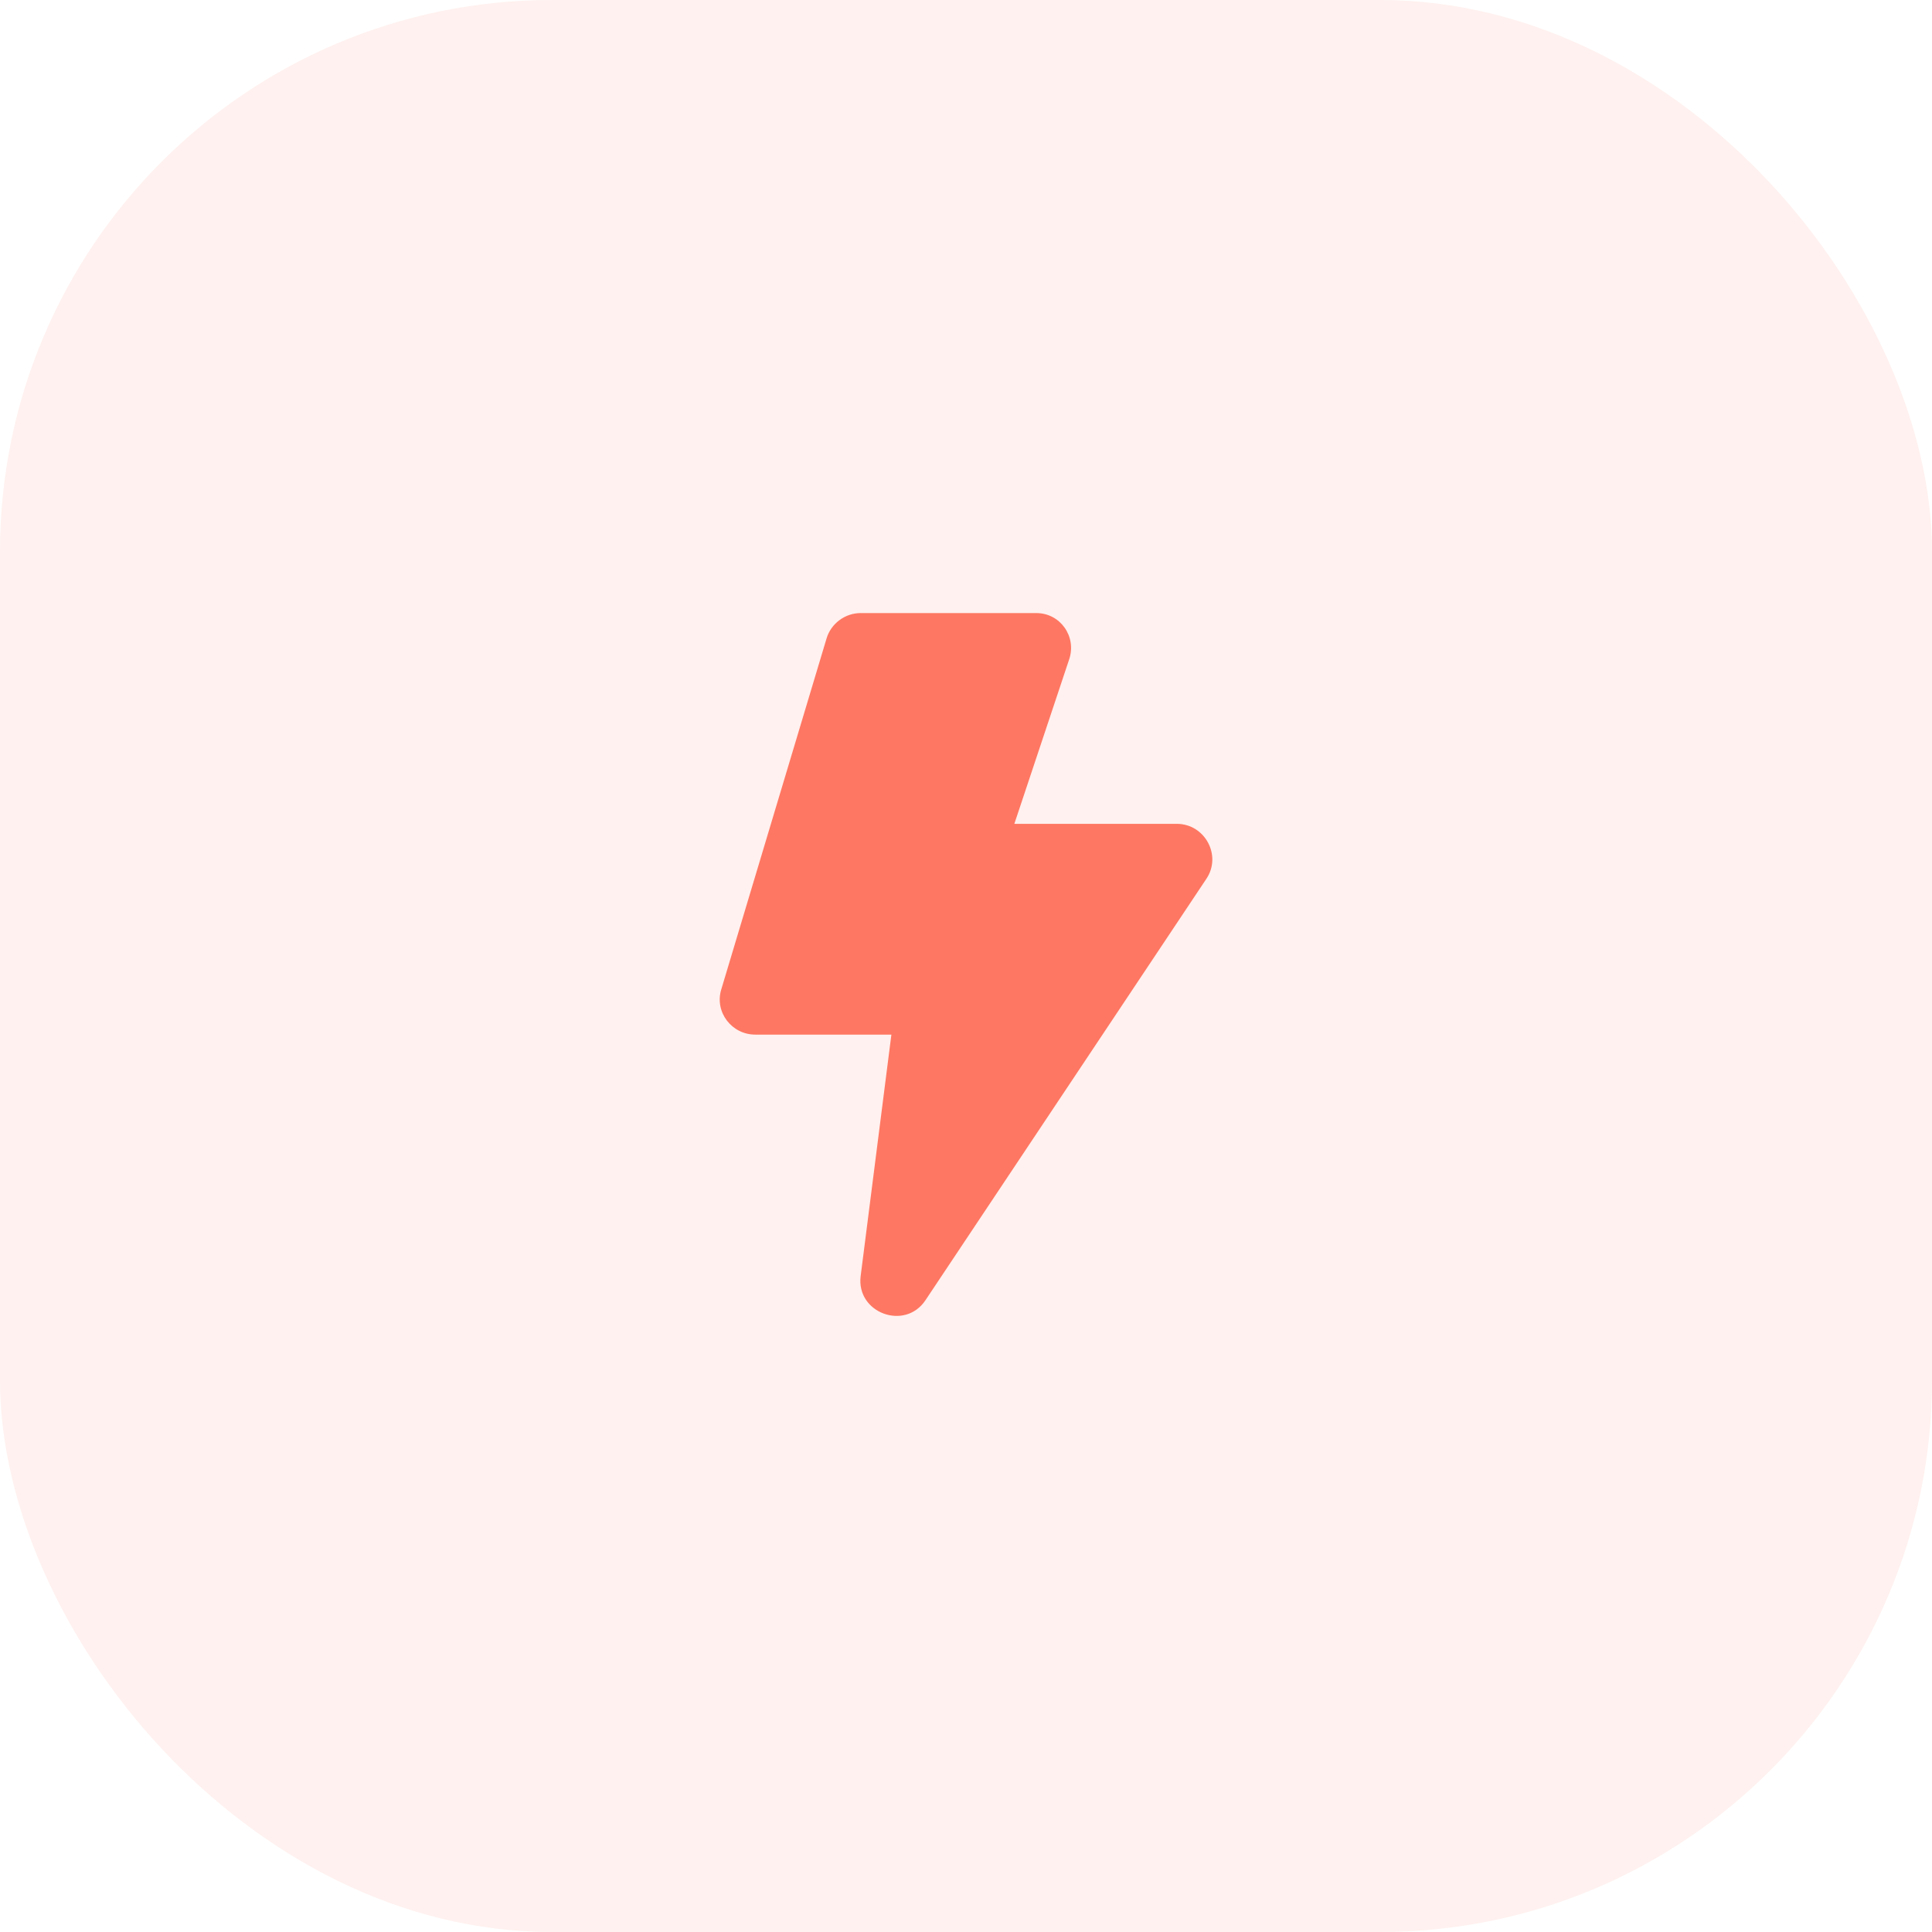 <svg width="110" height="110" viewBox="0 0 110 110" fill="none" xmlns="http://www.w3.org/2000/svg">
<g filter="url(#filter0_i_219_9921)">
<rect width="110" height="110" rx="31.429" fill="#FE7762" fill-opacity="0.1"/>
<g filter="url(#filter1_d_219_9921)">
<path d="M49.002 34.906C48.117 34.906 47.318 35.498 47.063 36.344L41.063 56.344C40.679 57.626 41.661 58.906 43.002 58.906H50.752L49.002 72.656C48.739 74.75 51.517 75.786 52.69 74.032L68.689 50.032C69.576 48.702 68.6 46.906 67.001 46.906H57.752L60.877 37.532C61.307 36.236 60.367 34.906 59.002 34.906C57.752 34.906 50.252 34.906 49.002 34.906Z" fill="#FE7762"/>
</g>
</g>
<defs>
<filter id="filter0_i_219_9921" x="0" y="0" width="110" height="110" filterUnits="userSpaceOnUse" color-interpolation-filters="sRGB">
<feFlood flood-opacity="0" result="BackgroundImageFix"/>
<feBlend mode="normal" in="SourceGraphic" in2="BackgroundImageFix" result="shape"/>
<feColorMatrix in="SourceAlpha" type="matrix" values="0 0 0 0 0 0 0 0 0 0 0 0 0 0 0 0 0 0 127 0" result="hardAlpha"/>
<feOffset/>
<feGaussianBlur stdDeviation="25"/>
<feComposite in2="hardAlpha" operator="arithmetic" k2="-1" k3="1"/>
<feColorMatrix type="matrix" values="0 0 0 0 0.996 0 0 0 0 0.467 0 0 0 0 0.384 0 0 0 0.4 0"/>
<feBlend mode="normal" in2="shape" result="effect1_innerShadow_219_9921"/>
</filter>
<filter id="filter1_d_219_9921" x="25.265" y="19.192" width="59.474" height="71.445" filterUnits="userSpaceOnUse" color-interpolation-filters="sRGB">
<feFlood flood-opacity="0" result="BackgroundImageFix"/>
<feColorMatrix in="SourceAlpha" type="matrix" values="0 0 0 0 0 0 0 0 0 0 0 0 0 0 0 0 0 0 127 0" result="hardAlpha"/>
<feOffset/>
<feGaussianBlur stdDeviation="7.857"/>
<feComposite in2="hardAlpha" operator="out"/>
<feColorMatrix type="matrix" values="0 0 0 0 1 0 0 0 0 0.628 0 0 0 0 0.57 0 0 0 0.6 0"/>
<feBlend mode="normal" in2="BackgroundImageFix" result="effect1_dropShadow_219_9921"/>
<feBlend mode="normal" in="SourceGraphic" in2="effect1_dropShadow_219_9921" result="shape"/>
</filter>
</defs>
</svg>
